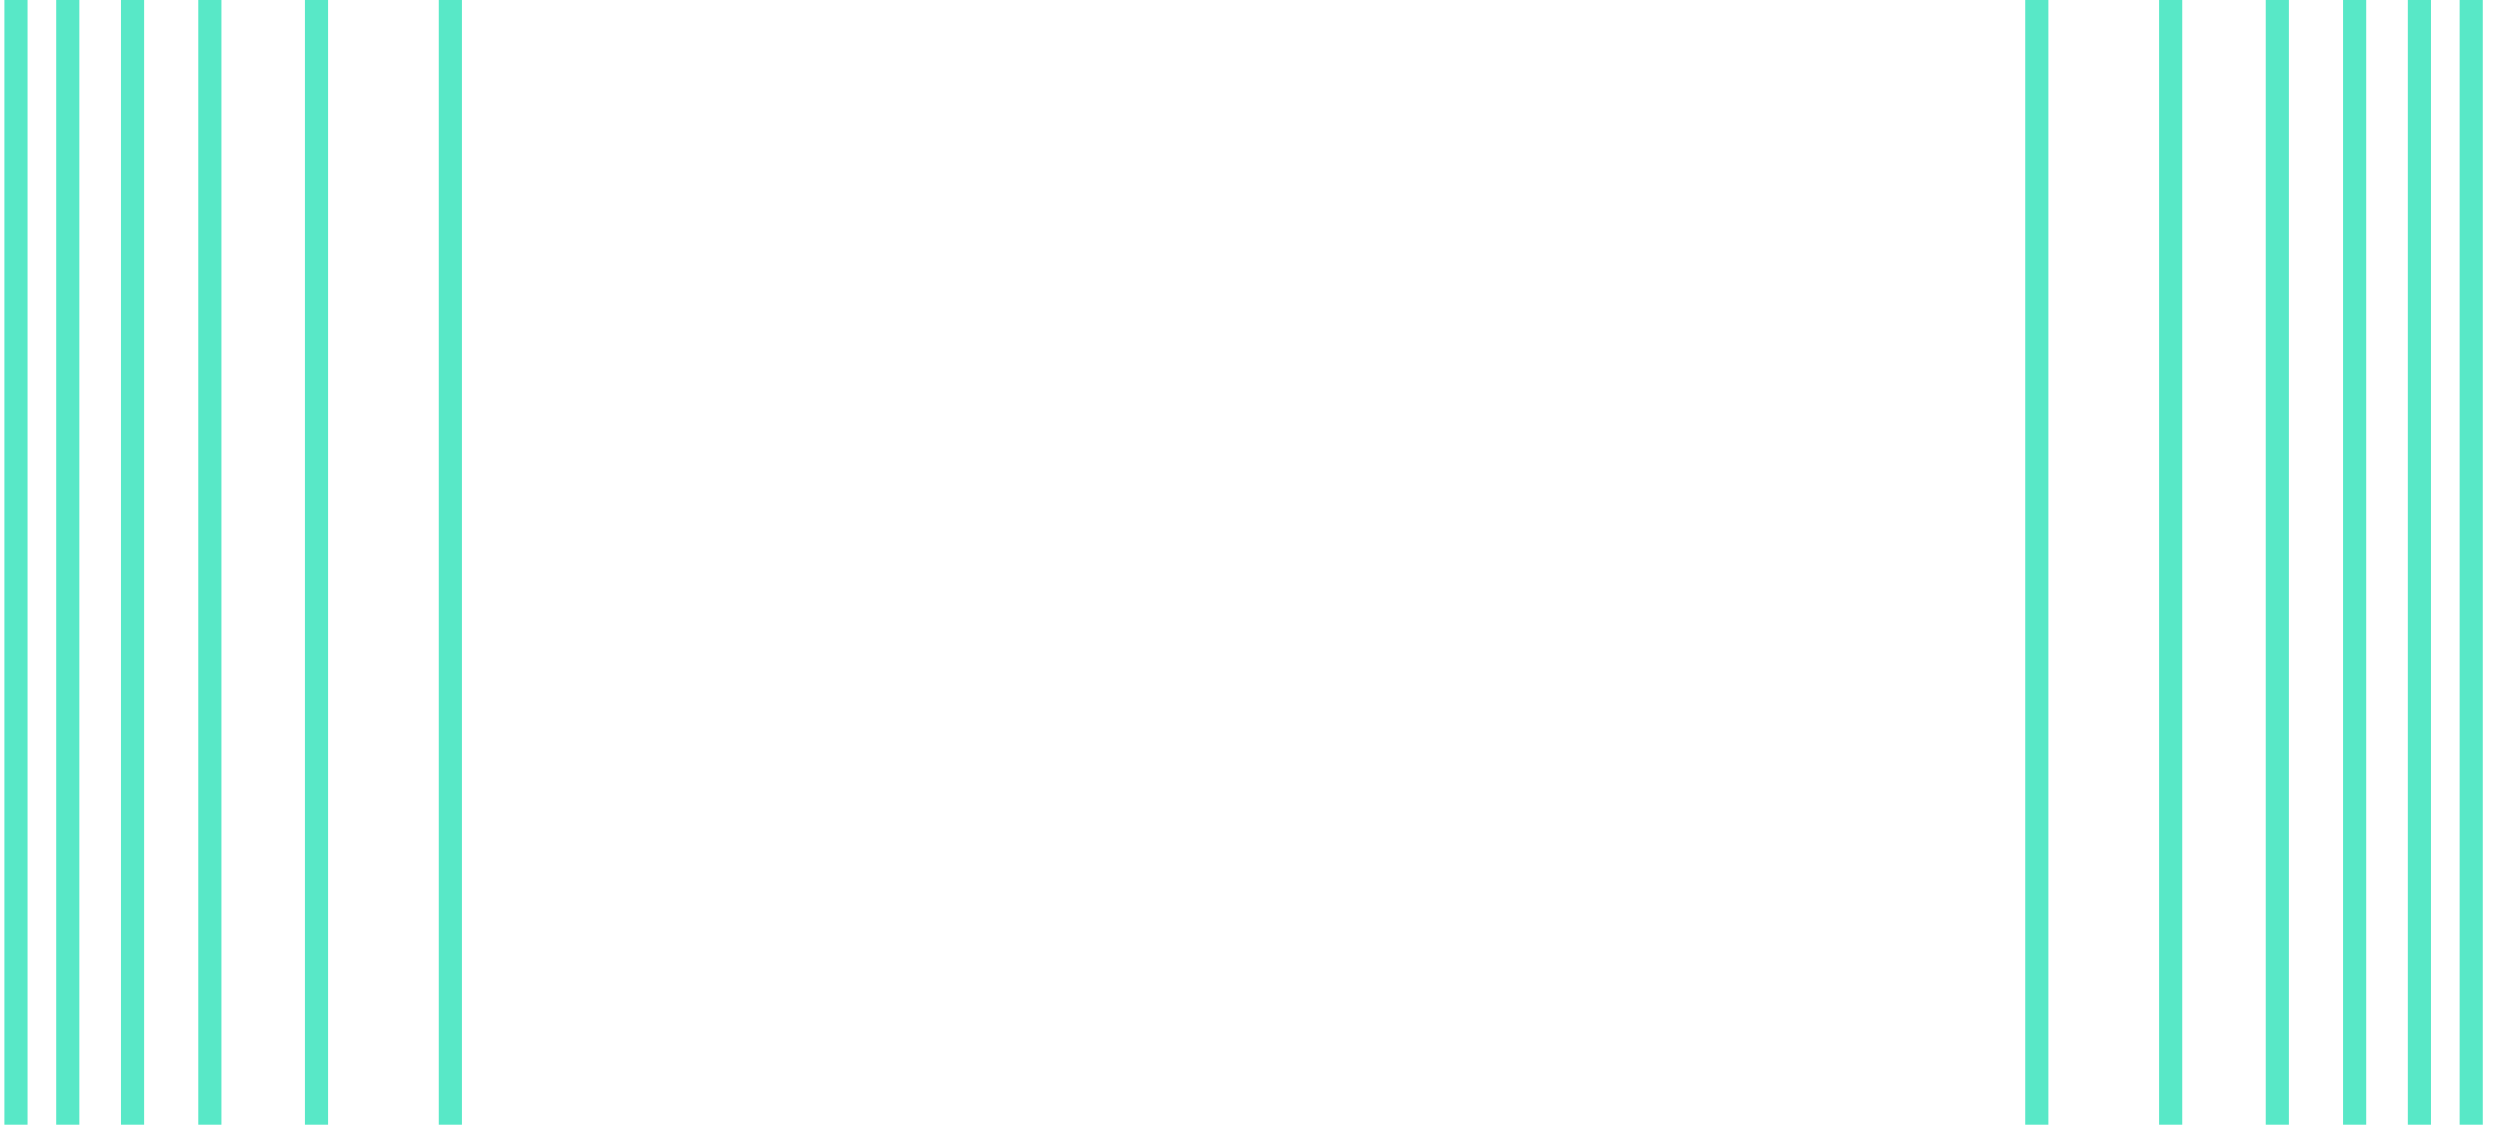 <?xml version="1.0" encoding="UTF-8"?> <svg xmlns="http://www.w3.org/2000/svg" width="108" height="49" viewBox="0 0 108 49" fill="none"> <path d="M0.69 0V48.587" stroke="#58E8C7"></path> <path d="M106.756 0V48.587" stroke="#58E8C7"></path> <path d="M2.928 0V48.587" stroke="#58E8C7"></path> <path d="M104.518 0V48.587" stroke="#58E8C7"></path> <path d="M5.726 0V48.587" stroke="#58E8C7"></path> <path d="M101.72 0V48.587" stroke="#58E8C7"></path> <path d="M9.066 0V48.587" stroke="#58E8C7"></path> <path d="M98.38 0V48.587" stroke="#58E8C7"></path> <path d="M13.673 0V48.587" stroke="#58E8C7"></path> <path d="M93.773 0V48.587" stroke="#58E8C7"></path> <path d="M19.455 0V48.587" stroke="#58E8C7"></path> <path d="M87.99 0V48.587" stroke="#58E8C7"></path> </svg> 